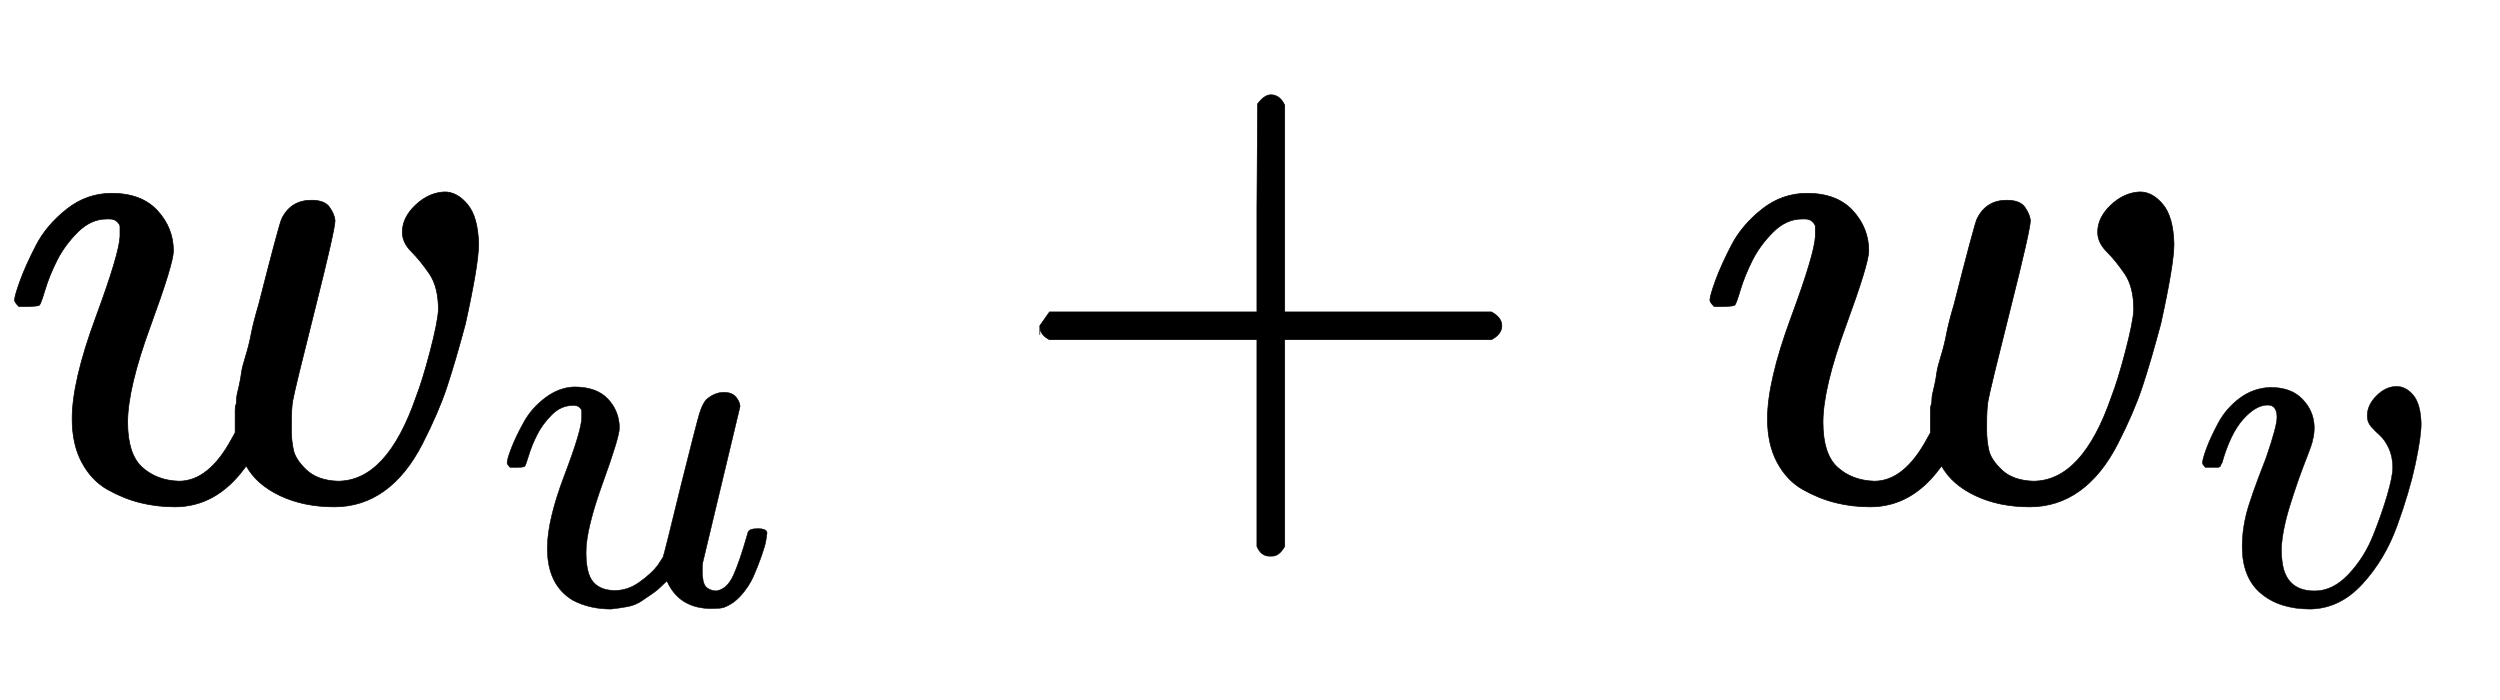 <svg xmlns:xlink="http://www.w3.org/1999/xlink" width="8.371ex" height="2.343ex" style="vertical-align:-.671ex" viewBox="0 -719.6 3604 1008.6" xmlns="http://www.w3.org/2000/svg" aria-labelledby="MathJax-SVG-1-Title"><defs aria-hidden="true"><path stroke-width="1" id="a" d="M580 385q0 21 19 39t42 19q18 0 33-18t16-57q0-29-19-115-15-56-27-92t-35-81-55-68-72-23q-44 0-78 16t-49 43q-1-1-3-4-41-55-100-55-26 0-50 6t-47 19-37 39-14 63q0 54 34 146t35 117v14q0 3-4 7t-11 4h-4q-23 0-42-19t-30-41-17-42-8-22q-2-2-16-2H27q-6 6-6 9 0 6 8 28t23 51 44 52 65 23q43 0 66-25t23-58q0-18-33-108t-33-139q0-46 21-65t53-20q43 0 76 61l5 9v32q0 6 1 8t1 7 1 9 3 13 3 17 6 24 8 32 11 43q29 114 33 123 13 27 43 27 19 0 26-10t8-19q0-13-29-128t-32-132q-2-11-2-35v-7q0-15 3-29t19-29 45-16q71 0 113 122 9 23 20 65t12 60q0 33-13 52t-26 32-13 28z"/><path stroke-width="1" id="b" d="M21 287q0 8 9 31t25 52 44 50 59 22q46 0 69-25t23-59q0-18-34-112t-34-141q0-43 14-60t42-18 53 17 37 34l11 17q2 4 38 152 30 120 36 140t14 29q17 15 36 15 17 0 25-10t8-19L420 84q-1-5-1-16 0-25 7-33t21-9q22 3 35 31t30 88q2 8 20 8 19 0 19-9-1-5-2-14t-9-32-17-43-25-38-36-25q-8-2-24-2-66 0-91 56-2-1-11-10t-18-15-22-15-29-12-34-5q-44 0-78 18-52 31-52 106 0 57 35 149t35 117v14q0 3-4 7t-11 4h-4q-23 0-42-19t-30-41-17-42-8-22q-2-2-16-2H27q-6 6-6 9z"/><path stroke-width="1" id="c" d="M56 237v13l14 20h299v150l1 150q10 13 19 13 13 0 20-15V270h298q15-8 15-20t-15-20H409V-68q-8-14-18-14h-4q-12 0-18 14v298H70q-14 7-14 20z"/><path stroke-width="1" id="d" d="M173 380q0 25-19 25-24 0-50-29t-43-89q-1-1-2-3t-1-3-2-2-3-1-4 0-8 0H27q-6 6-6 9 0 7 8 29t24 52 44 51 63 22q42 0 65-24t24-56q0-17-3-26 0-6-15-44t-31-89-18-89q0-27 5-44 13-43 63-43 37 0 69 34t50 79 29 83 11 55q0 23-8 40t-18 26-18 18-8 22q0 22 19 41t41 19q19 0 34-18t16-58q0-27-12-83t-37-125-71-119-106-51q-64 0-102 33-37 32-37 95 0 31 8 64t41 117q22 64 22 82z"/></defs><g stroke="currentColor" fill="currentColor" stroke-width="0" transform="matrix(1 0 0 -1 0 0)" aria-hidden="true"><use xlink:href="#a"/><use transform="scale(0.707)" xlink:href="#b" x="1013" y="-213"/><use xlink:href="#c" x="1443"/><g transform="translate(2444,0)"><use xlink:href="#a"/><use transform="scale(0.707)" xlink:href="#d" x="1013" y="-213"/></g></g></svg>